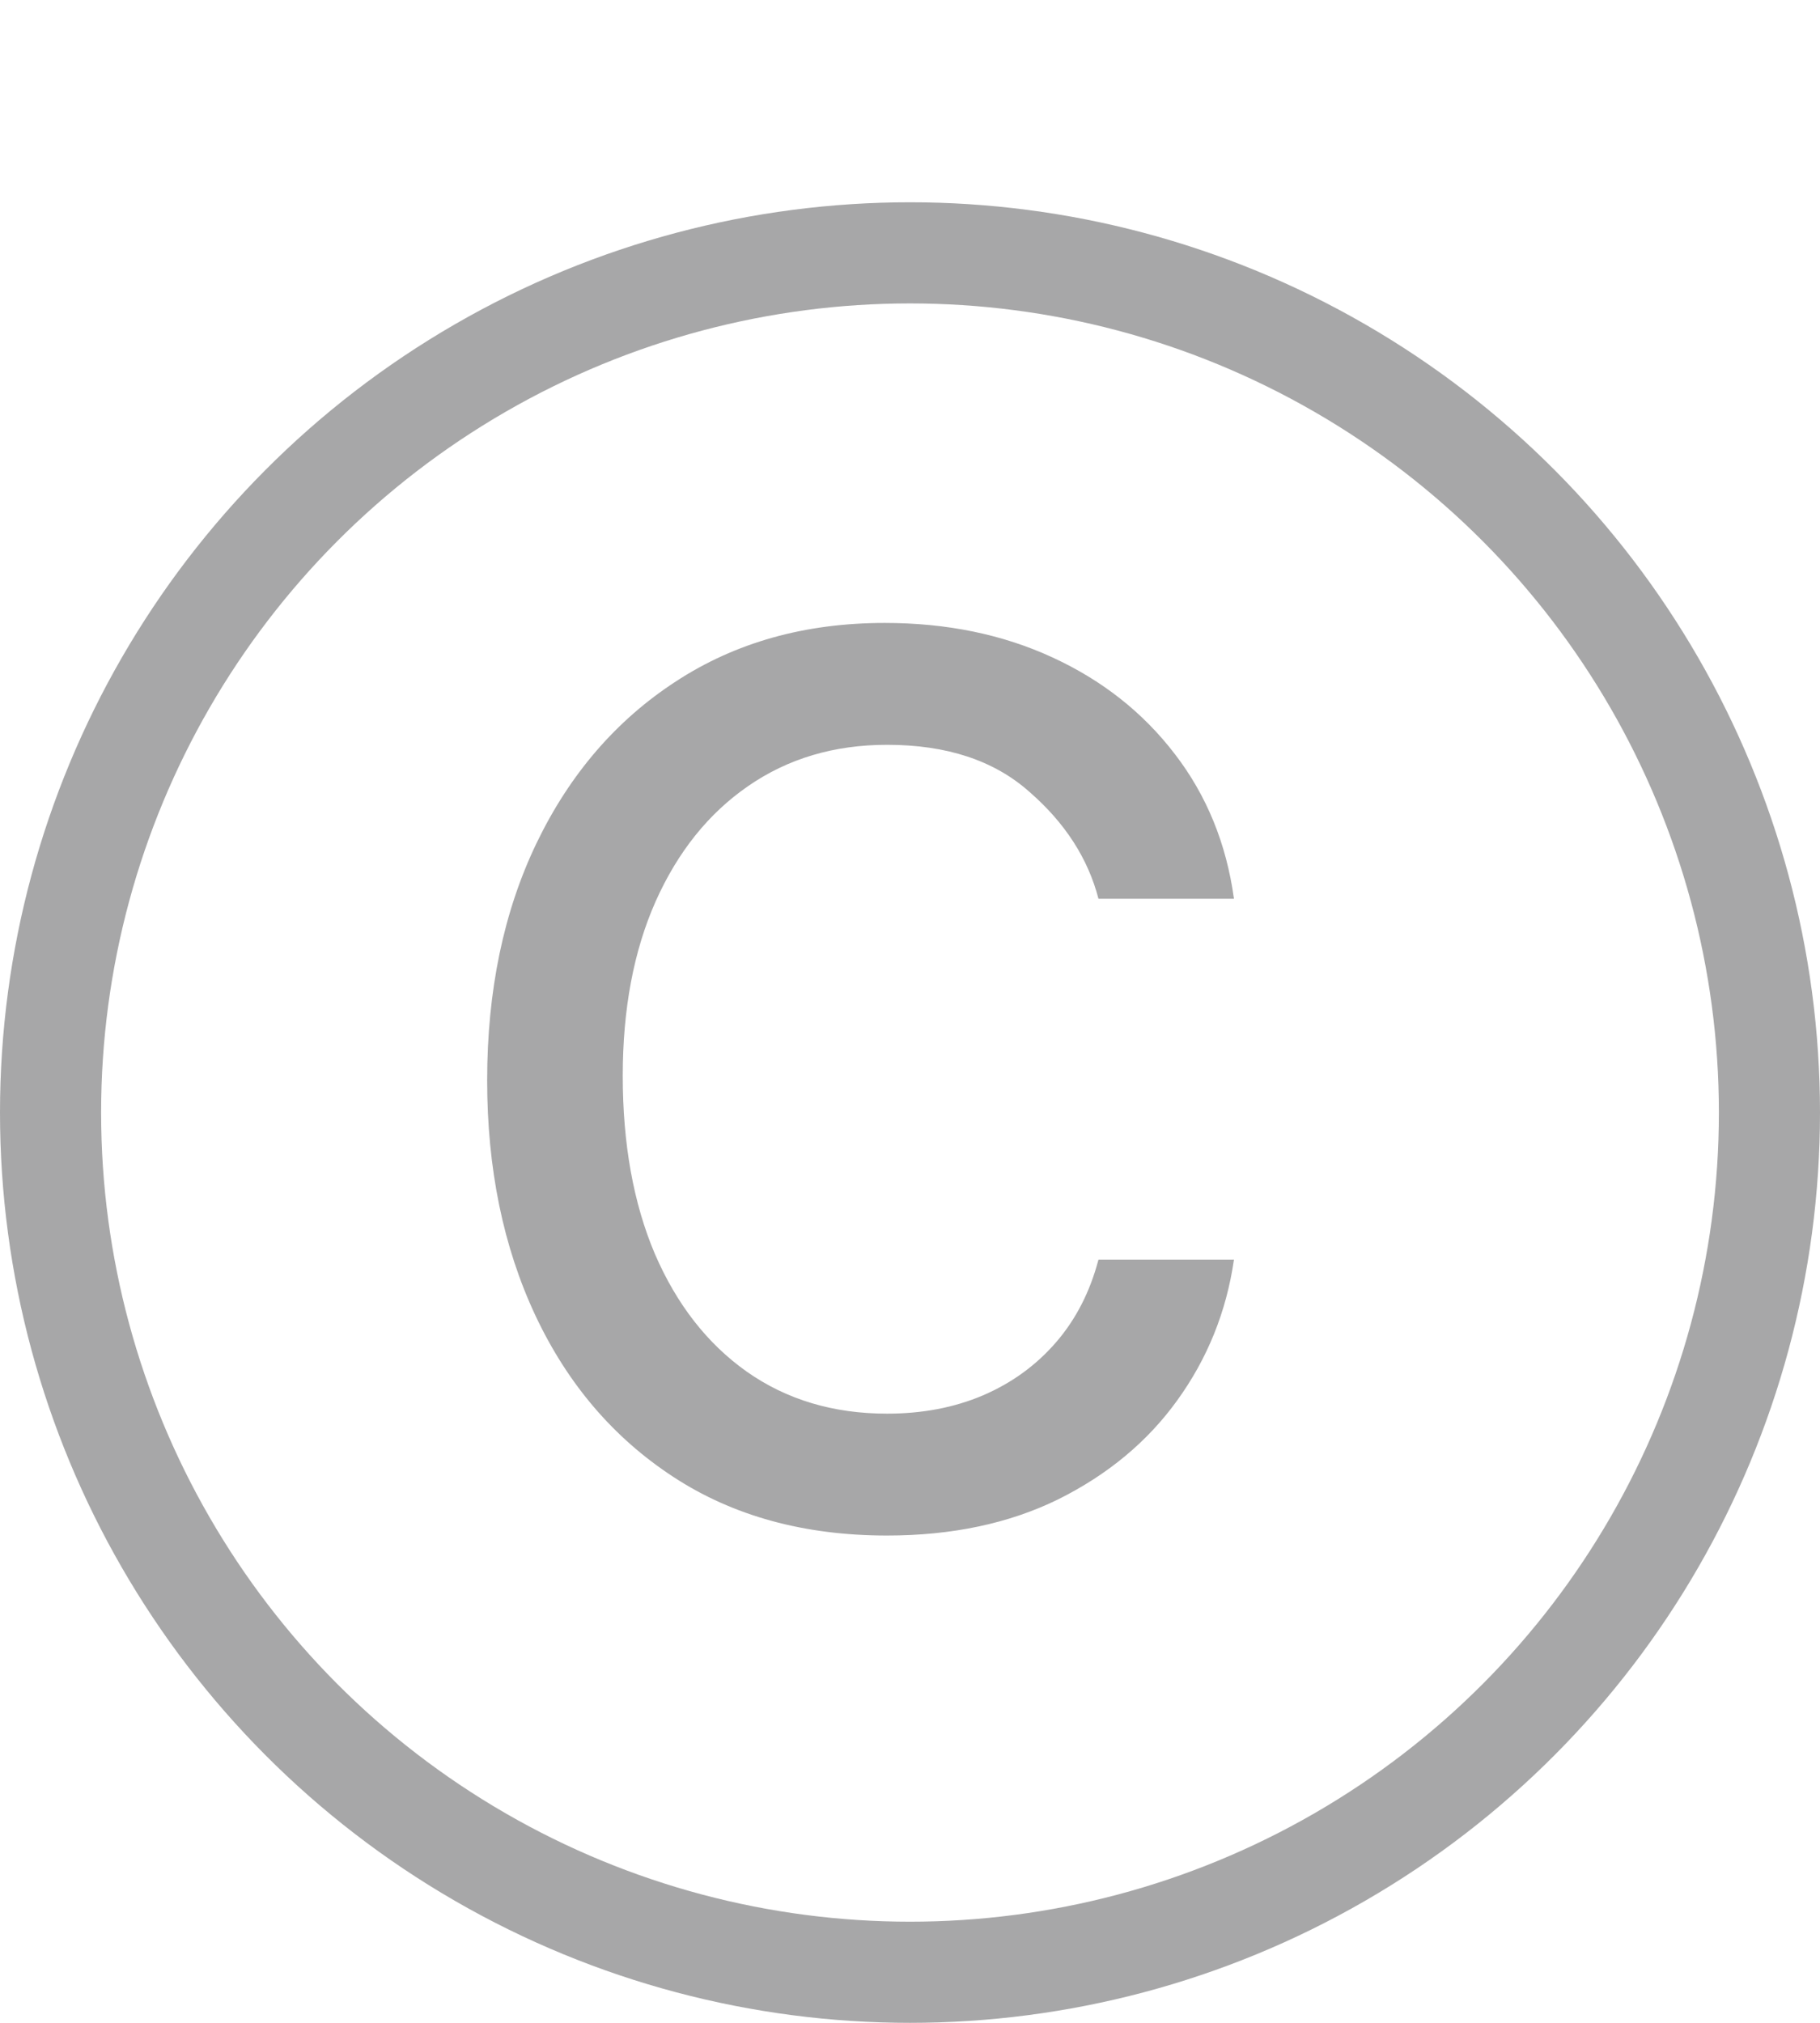 <svg width="18" height="20" viewBox="0 0 18 20" fill="none" xmlns="http://www.w3.org/2000/svg">
<path d="M8.773 15.182C7.955 15.182 7.25 14.989 6.659 14.602C6.068 14.216 5.614 13.684 5.295 13.006C4.977 12.328 4.818 11.553 4.818 10.682C4.818 9.795 4.981 9.013 5.307 8.335C5.636 7.653 6.095 7.121 6.682 6.739C7.273 6.352 7.962 6.159 8.75 6.159C9.364 6.159 9.917 6.273 10.409 6.5C10.902 6.727 11.305 7.045 11.619 7.455C11.934 7.864 12.129 8.341 12.204 8.886H10.864C10.761 8.489 10.534 8.136 10.182 7.83C9.833 7.519 9.364 7.364 8.773 7.364C8.25 7.364 7.792 7.5 7.398 7.773C7.008 8.042 6.703 8.422 6.483 8.915C6.267 9.403 6.159 9.977 6.159 10.636C6.159 11.311 6.265 11.898 6.477 12.398C6.693 12.898 6.996 13.286 7.386 13.562C7.78 13.839 8.242 13.977 8.773 13.977C9.121 13.977 9.438 13.917 9.722 13.796C10.006 13.674 10.246 13.5 10.443 13.273C10.64 13.046 10.78 12.773 10.864 12.454H12.204C12.129 12.97 11.941 13.434 11.642 13.847C11.347 14.256 10.954 14.581 10.466 14.824C9.981 15.062 9.417 15.182 8.773 15.182Z" fill="#A7A7A8"/>
<circle cx="9" cy="11" r="8.5" stroke="#A7A7A8"/>
</svg>
